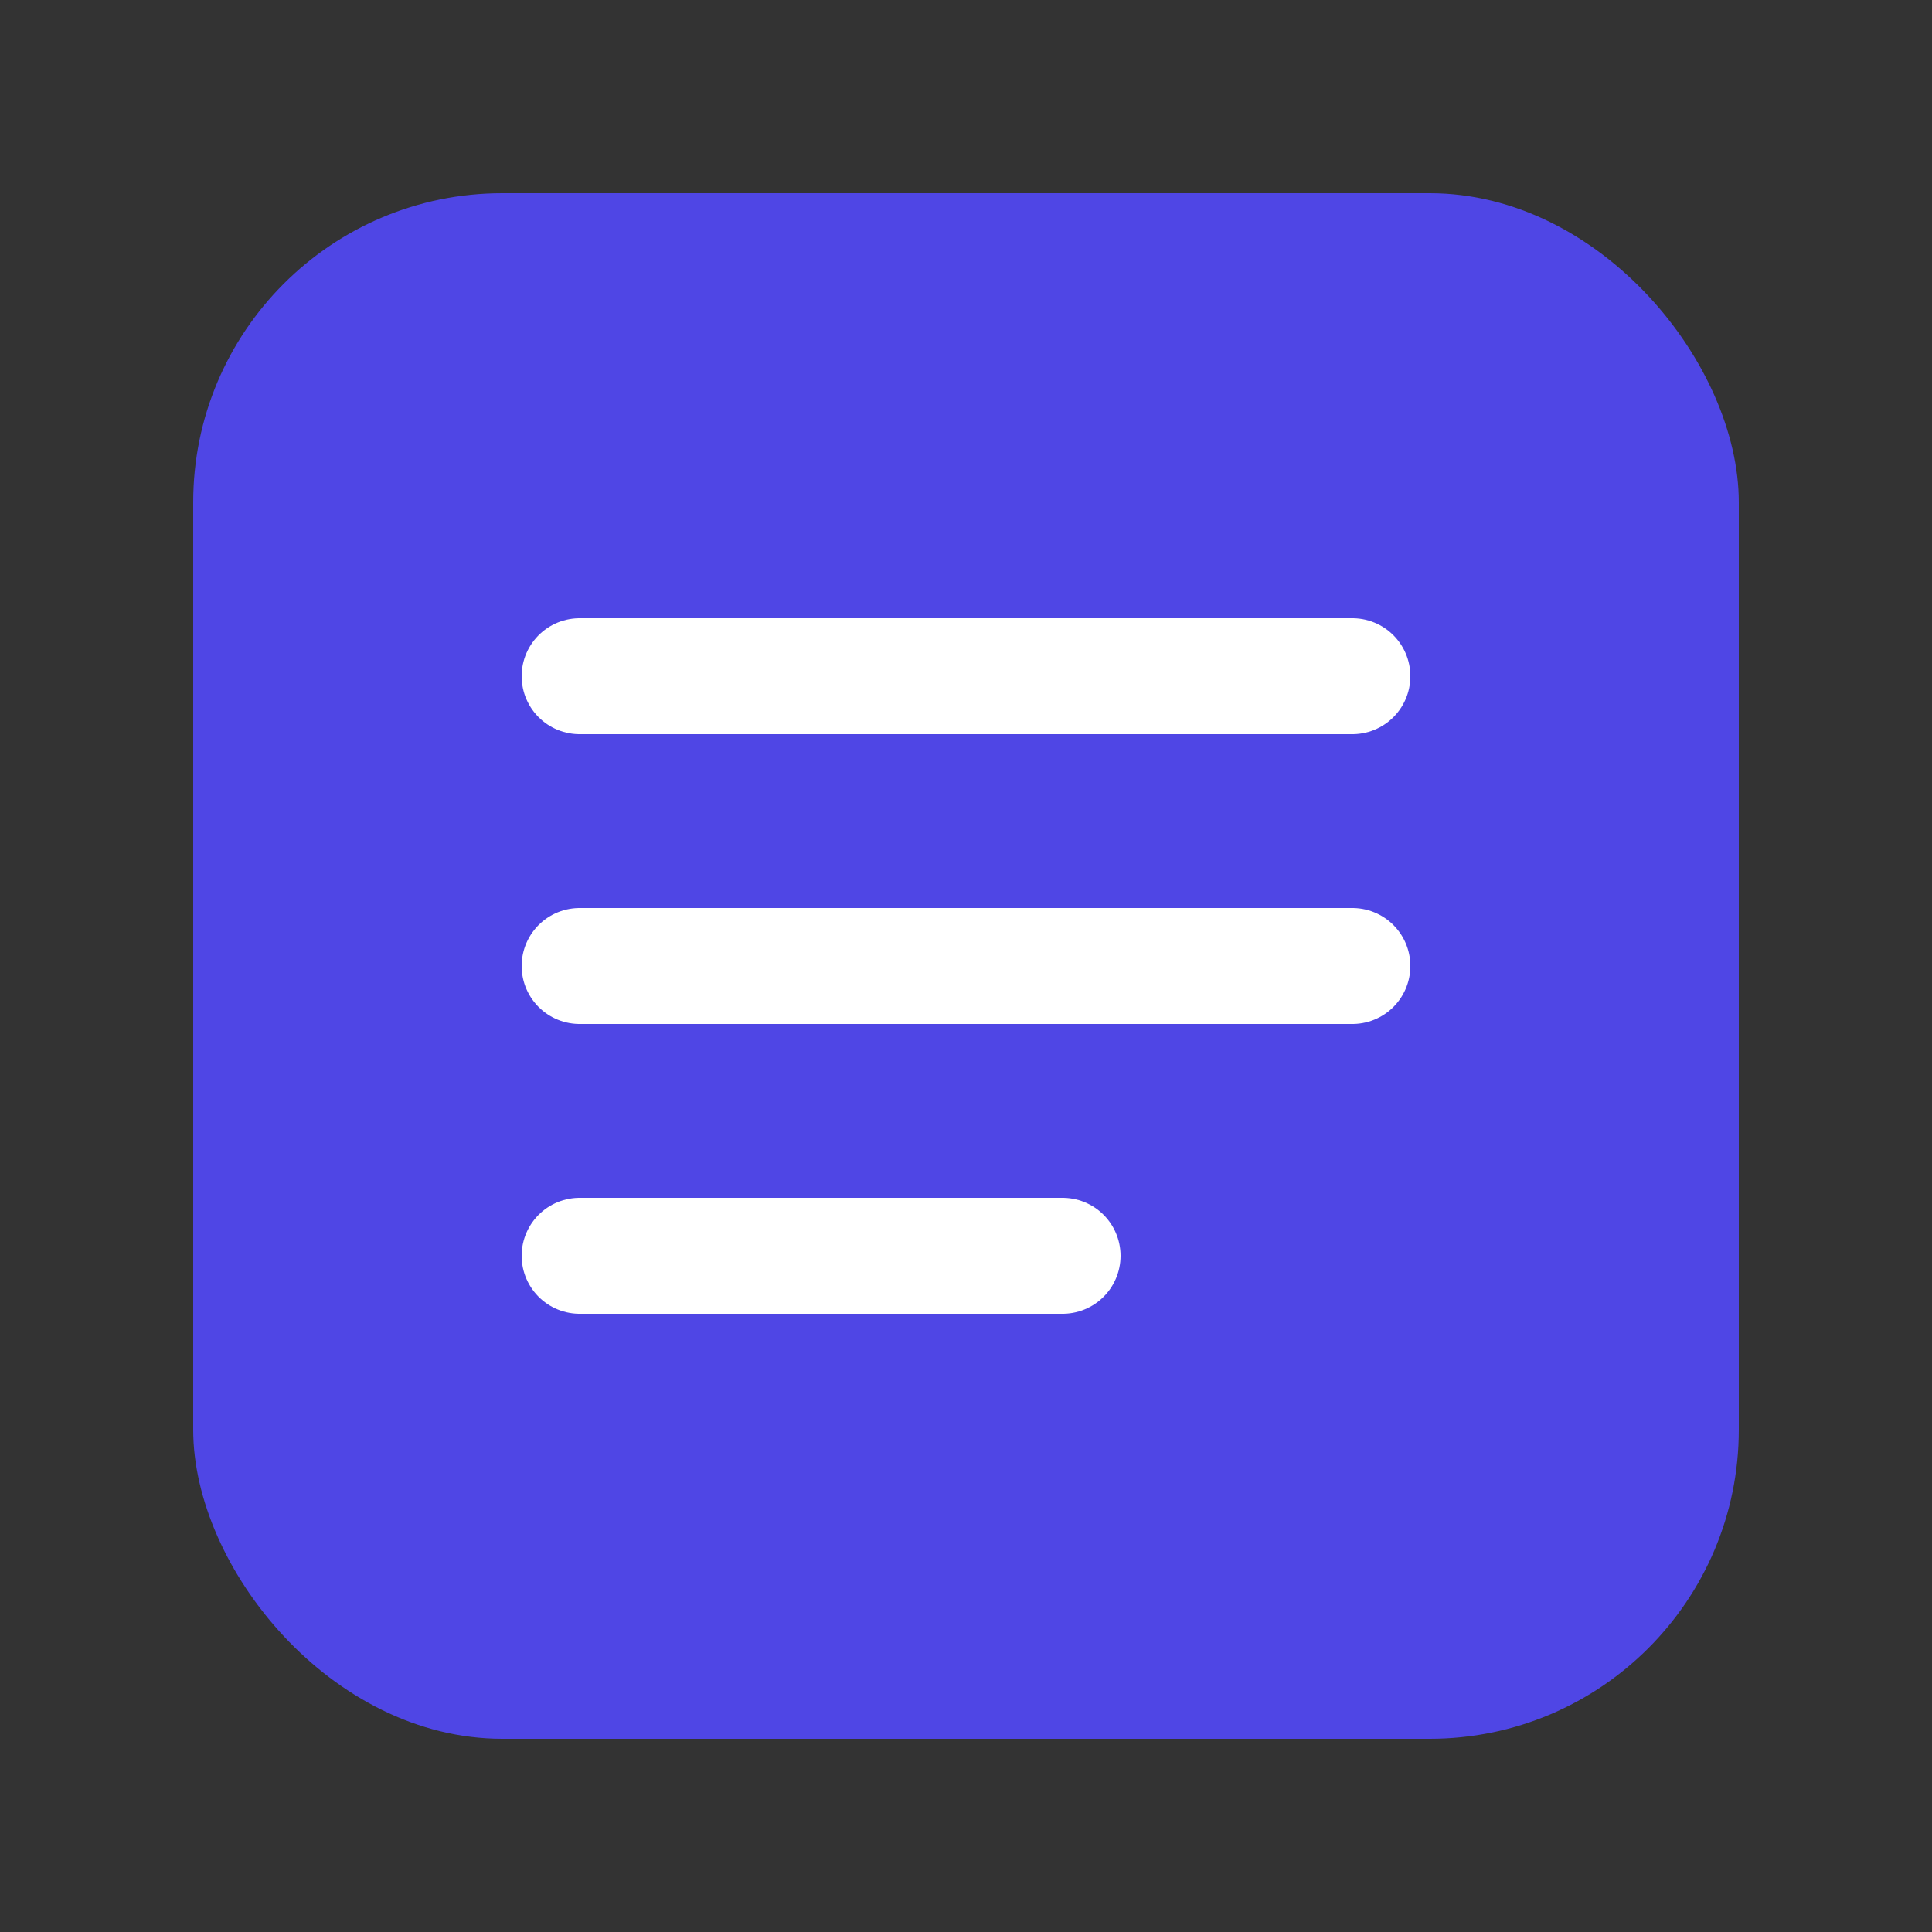 <svg xmlns="http://www.w3.org/2000/svg" viewBox="0 0 100 100">
  <rect x="0" y="0" width="100" height="100" fill="#333333" stroke="none"/>
  <rect x="10" y="10" width="80" height="80" rx="16" ry="16" fill="#4f46e5" />
  <line x1="30" y1="35" x2="70" y2="35" stroke="white" stroke-width="6" stroke-linecap="round" />
  <line x1="30" y1="50" x2="70" y2="50" stroke="white" stroke-width="6" stroke-linecap="round" />
  <line x1="30" y1="65" x2="55" y2="65" stroke="white" stroke-width="6" stroke-linecap="round" />
</svg>
